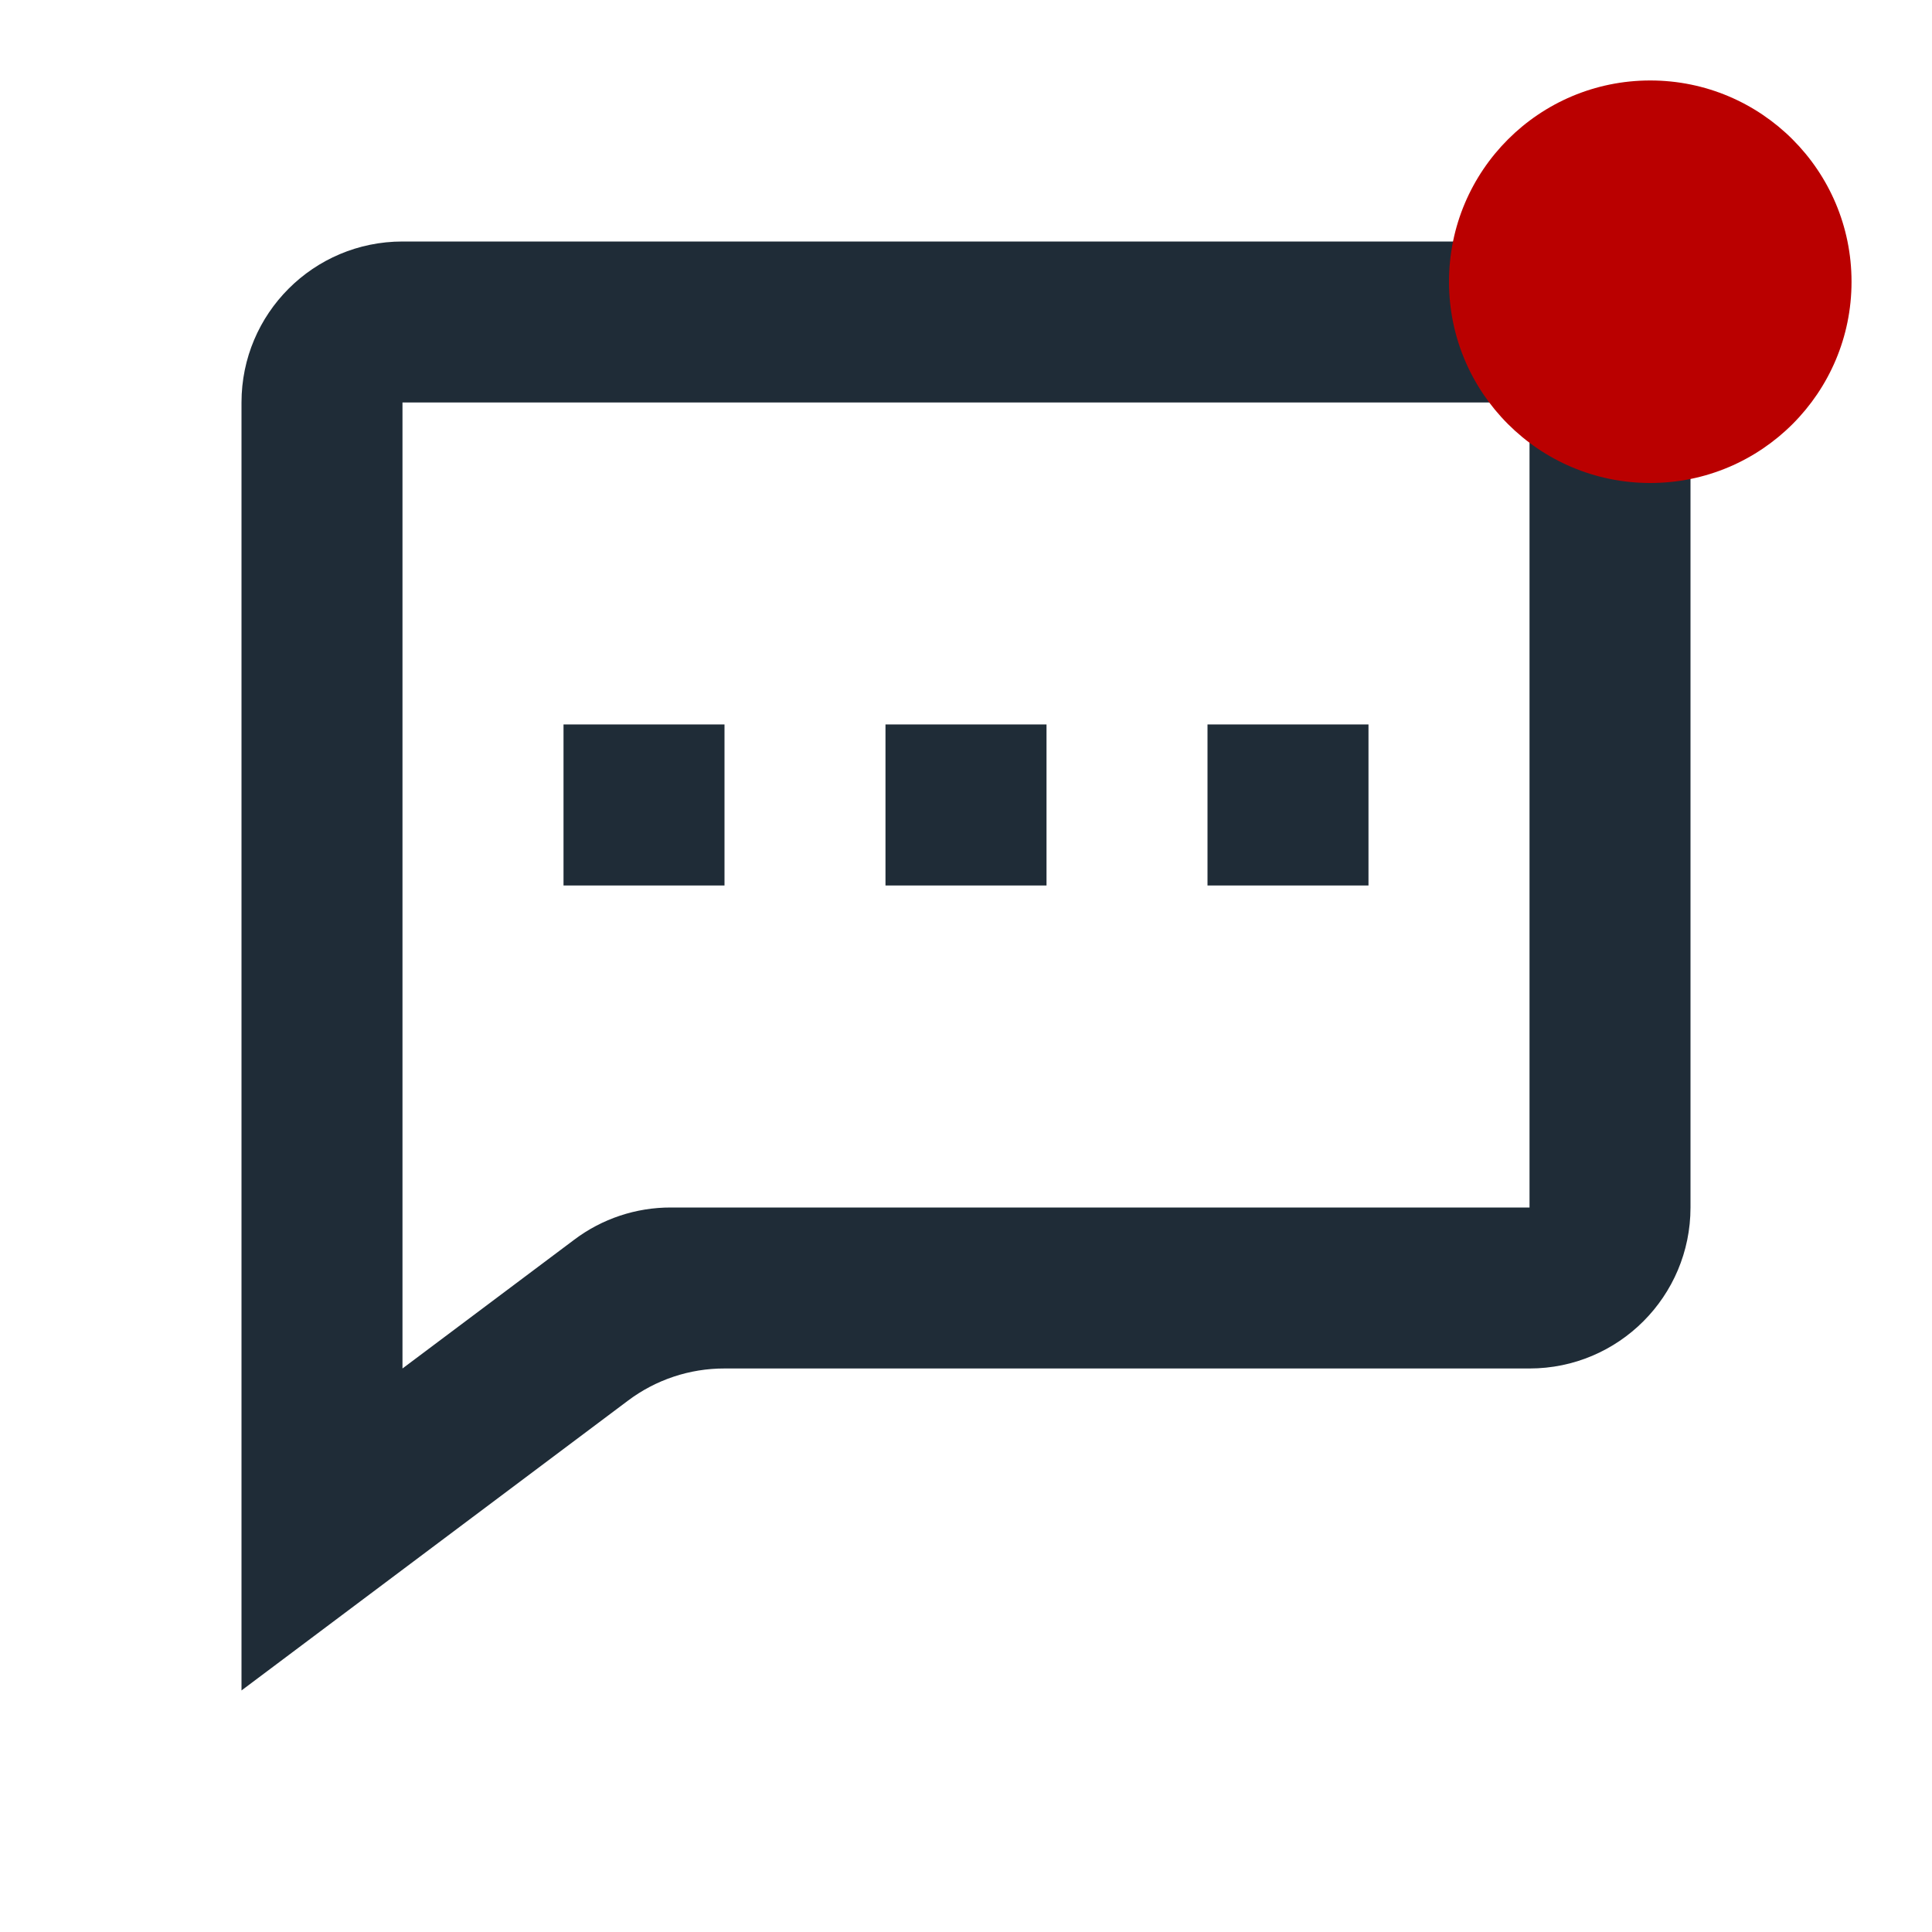 <svg width="40" height="40" viewBox="0 0 40 40" fill="none" xmlns="http://www.w3.org/2000/svg">
    <path d="M15 14.999H11.667V18.333H15V14.999Z" fill="#1F2C37"/>
    <path d="M18.333 14.999H21.667V18.333H18.333V14.999Z" fill="#1F2C37"/>
    <path d="M28.333 14.999H25V18.333H28.333V14.999Z" fill="#1F2C37"/>
    <path d="M5 8.333V34.999L13 29C13.576 28.566 14.279 28.331 15 28.333H31.667C33.508 28.333 35 26.84 35 25V8.333C35 6.492 33.508 5 31.667 5H8.333C6.492 5 5 6.492 5 8.333ZM8.333 28.333V8.333H31.667V25H13.89C13.168 24.998 12.466 25.232 11.89 25.666L8.333 28.333Z" fill="#1F2C37"/>
    <ellipse cx="34.167" cy="5.833" rx="4.167" ry="4.167" fill="#BA0000"/>
</svg>


